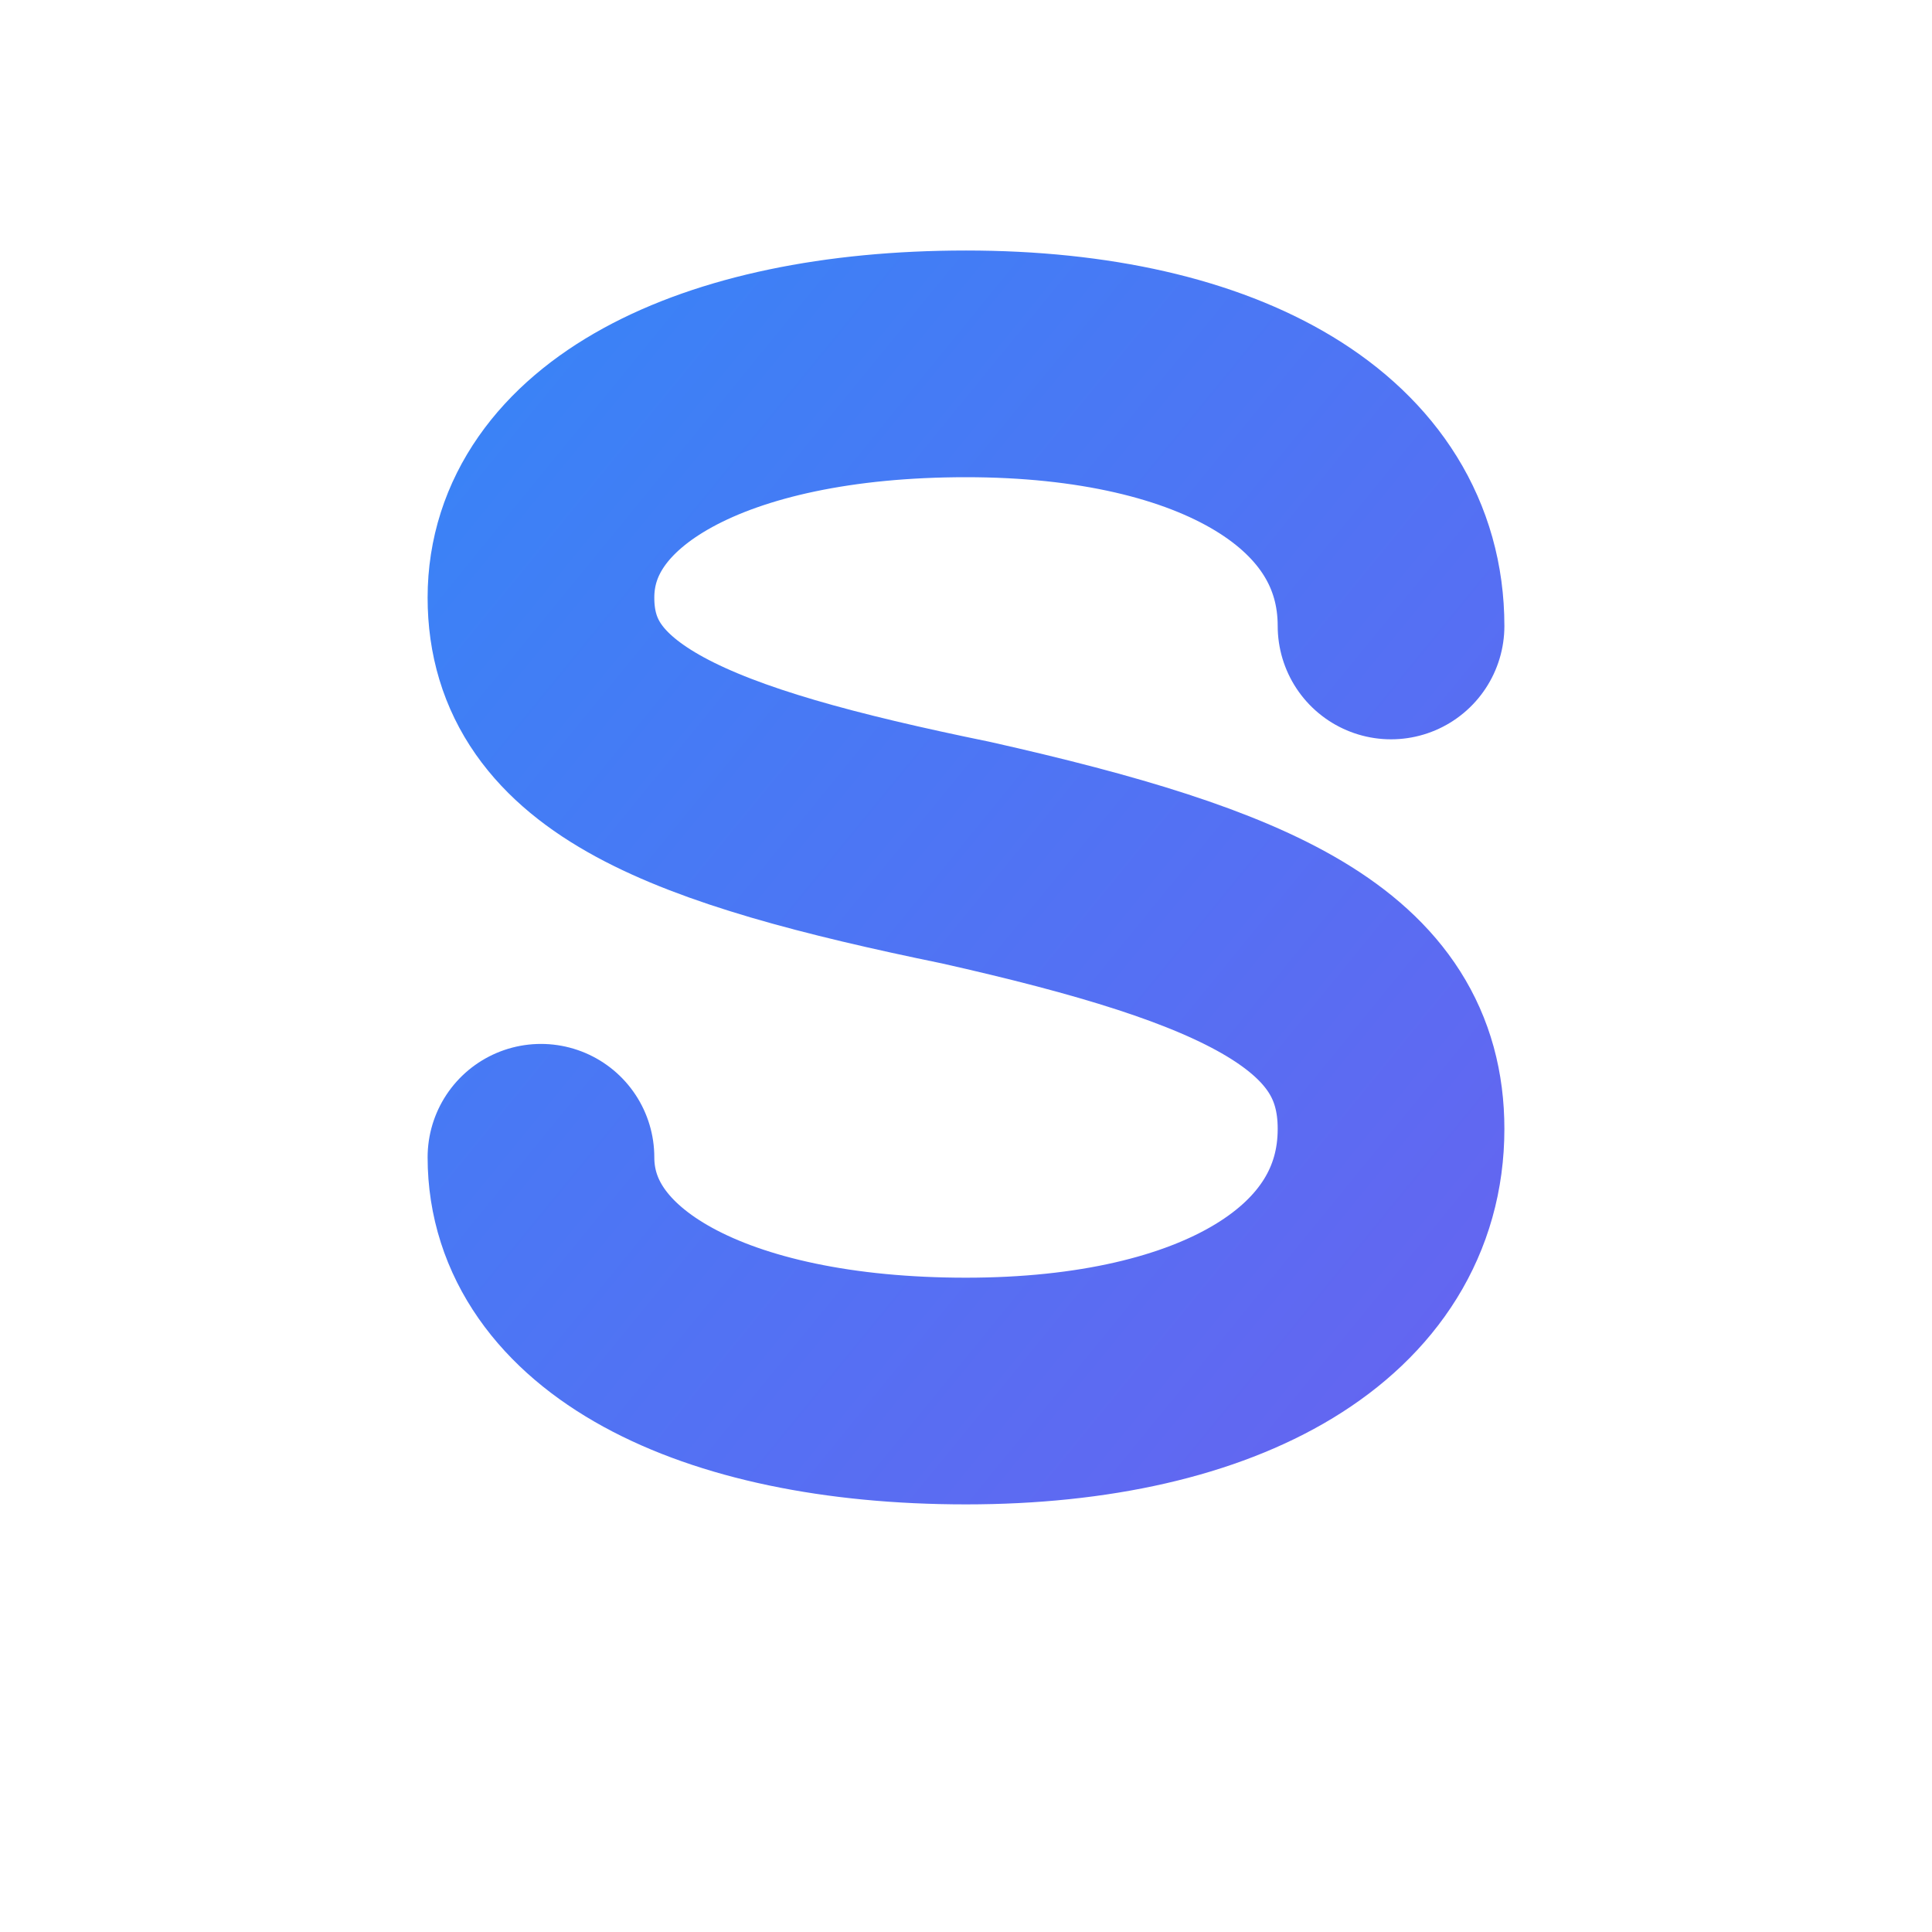 <svg xmlns="http://www.w3.org/2000/svg" viewBox="0 0 24 24" fill="none">
  <defs>
    <linearGradient id="grad" x1="0" y1="0" x2="1" y2="1">
      <stop offset="0%" stop-color="#3B82F6"/>
      <stop offset="100%" stop-color="#6366F1"/>
    </linearGradient>
  </defs>

  <!-- Scale + centrage pour éviter le clipping -->
  <g transform="translate(12 12) scale(0.88) translate(-12 -12)"
     stroke="url(#grad)" stroke-width="3.2" stroke-linecap="round" stroke-linejoin="round">
    <!-- S -->
    <path d="M18 7.2c0-2.3-2.4-3.7-6-3.7s-6 1.3-6 3.3c0 2 2.1 2.8 6 3.6
             4 .9 6 1.8 6 3.9 0 2.3-2.4 3.7-6 3.7s-6-1.3-6-3.3"/>
    <!-- barre verticale du $ (rentrée pour ne pas toucher les bords) -->
    <path d="M12 2.2v19.6"/>
  </g>
</svg>
